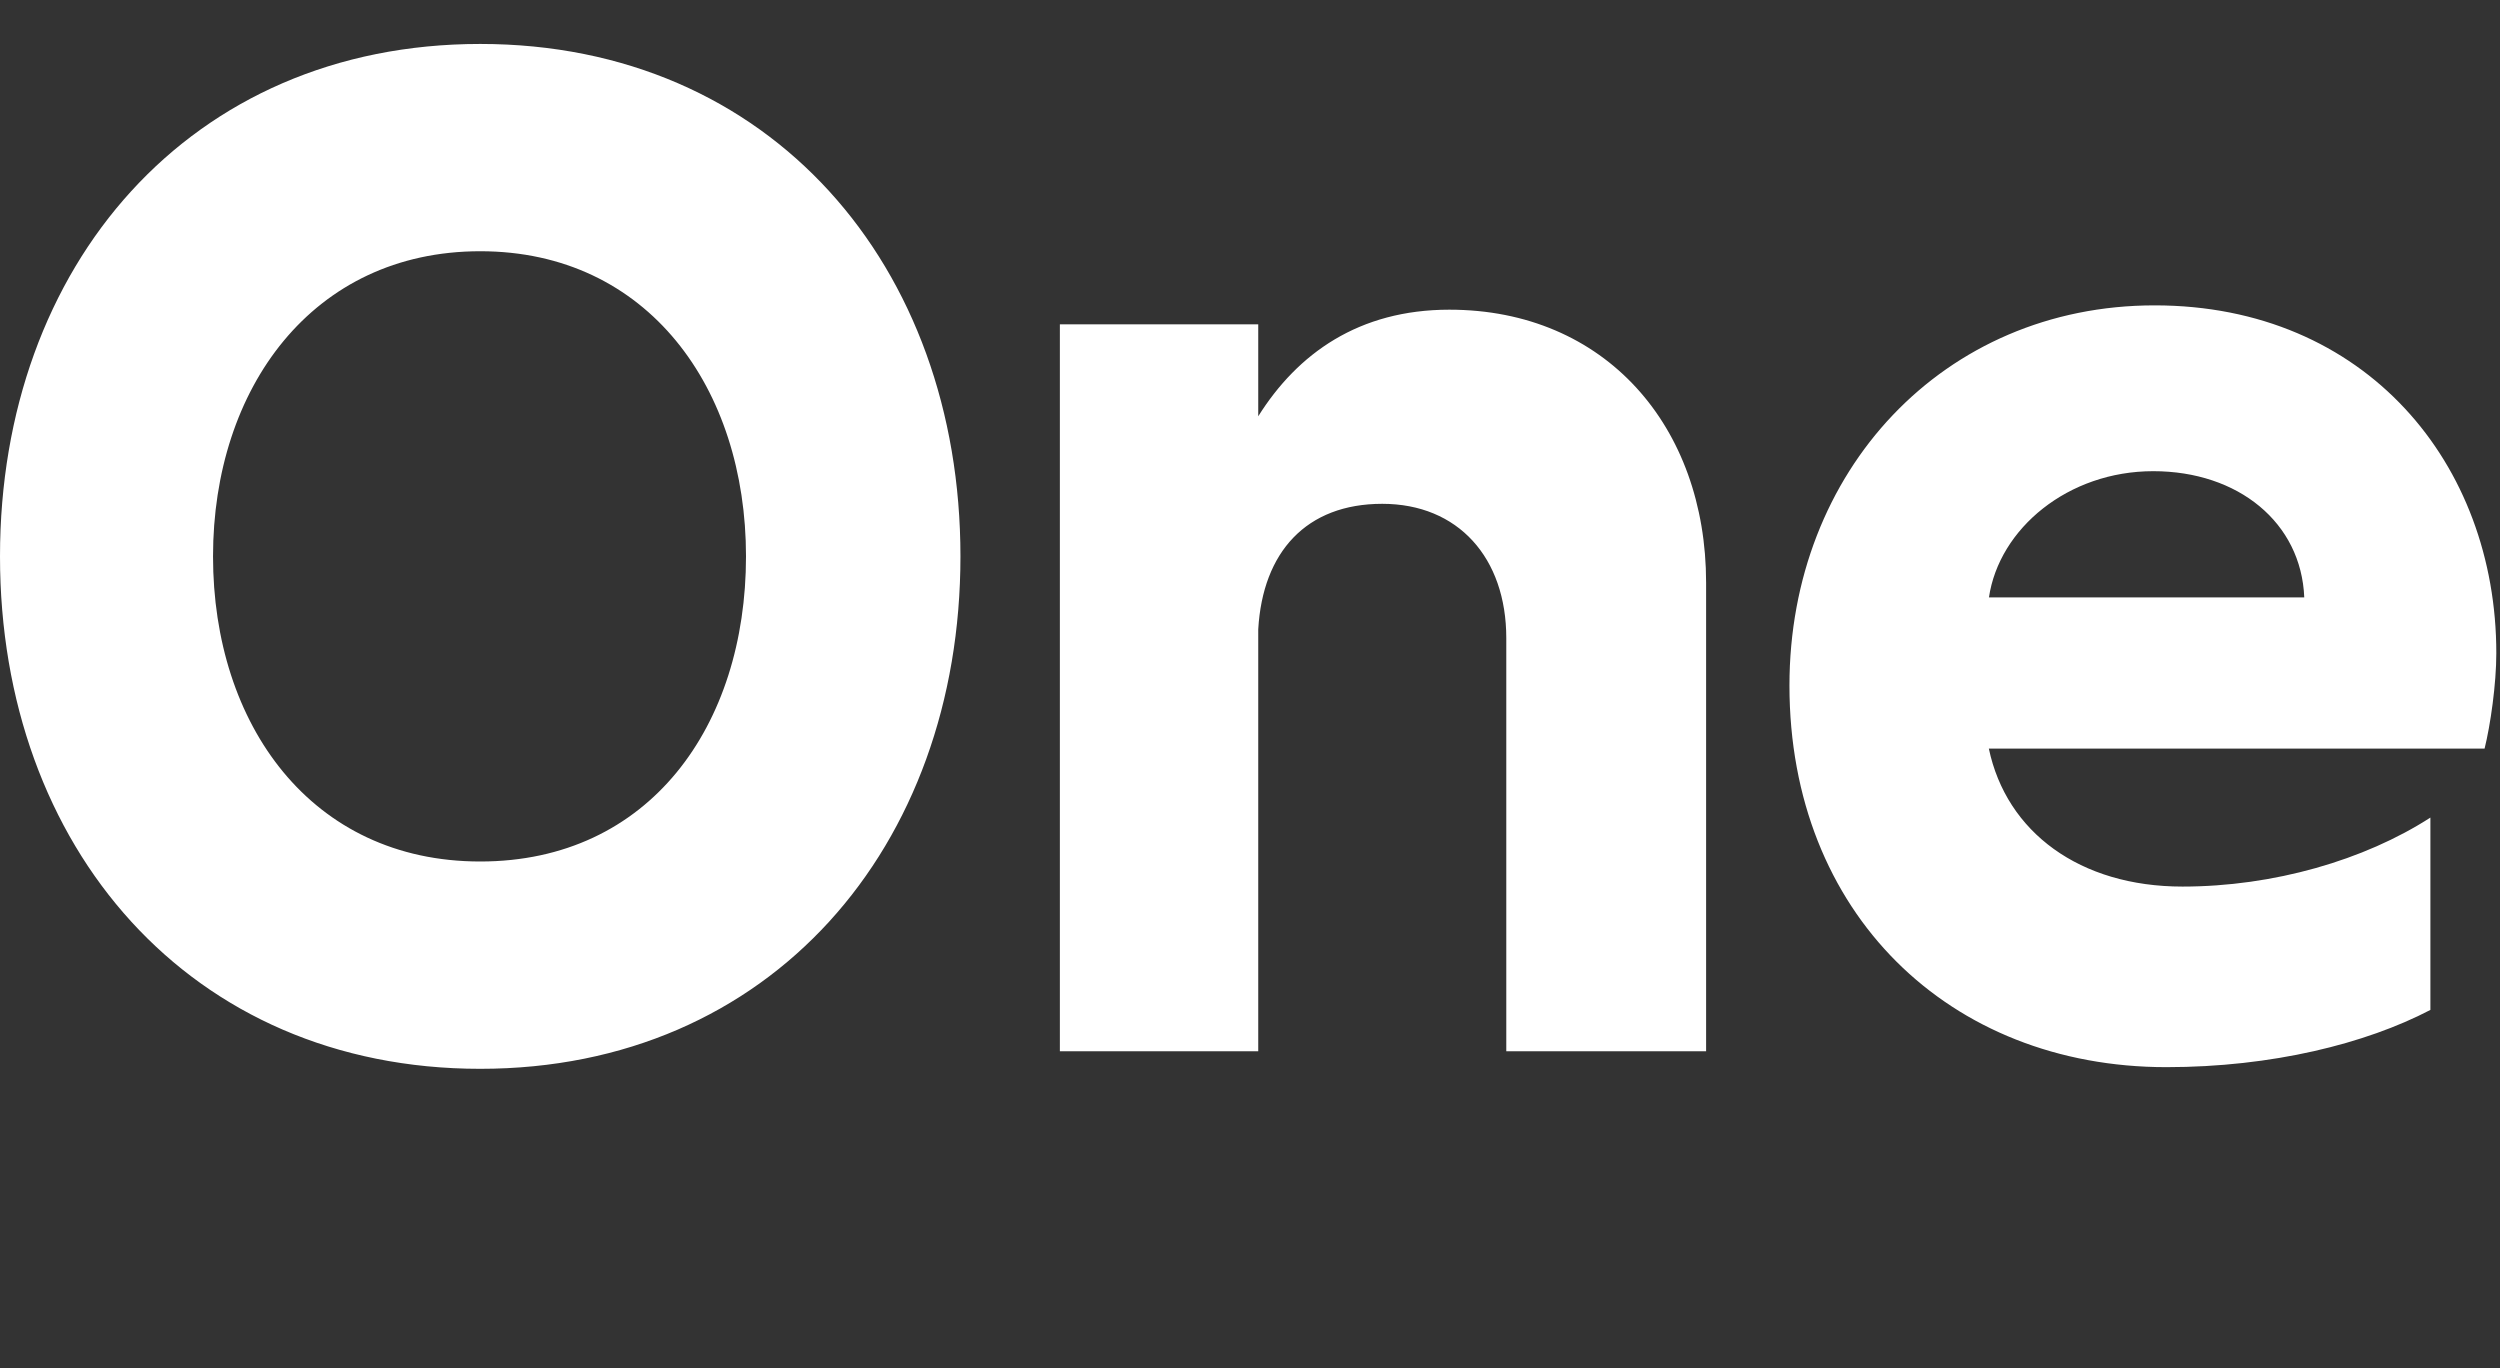<svg width="95" height="52" viewBox="0 0 95 52" fill="none" xmlns="http://www.w3.org/2000/svg">
<rect x="0" y="0" width="95" height="52" fill="#333333" stroke="none"/>
<path d="M36.497 21.142C36.497 32.185 29.283 40.615 18.248 40.615C7.214 40.615 0 32.185 0 21.142C0 10.099 7.214 1.67 18.248 1.67C29.283 1.67 36.497 10.104 36.497 21.142ZM28.348 21.142C28.348 14.761 24.625 9.547 18.248 9.547C11.872 9.547 8.095 14.761 8.095 21.142C8.095 27.524 11.818 32.737 18.248 32.737C24.68 32.737 28.348 27.578 28.348 21.142ZM55.074 11.768C61.004 11.768 64.832 16.207 64.832 22.141V39.949H57.239V24.249C57.239 21.197 55.411 19.145 52.526 19.145C49.641 19.145 47.982 20.974 47.813 23.916V39.949H40.275V12.325H47.813V15.819C49.309 13.433 51.638 11.768 55.074 11.768ZM94.414 28.447H75.576C76.245 31.625 79.033 33.69 82.933 33.69C86.391 33.69 89.844 32.687 92.355 31.068V38.377C89.903 39.658 86.336 40.552 82.323 40.552C74.072 40.552 67.999 34.697 67.999 26.049C67.999 17.905 73.849 11.604 81.876 11.604C89.903 11.604 94.86 17.627 94.86 24.822C94.86 25.994 94.637 27.553 94.414 28.447ZM87.562 22.702C87.448 19.857 85.052 17.905 81.822 17.905C78.591 17.905 75.967 20.08 75.58 22.702H87.562Z" fill="white"/>
</svg>
